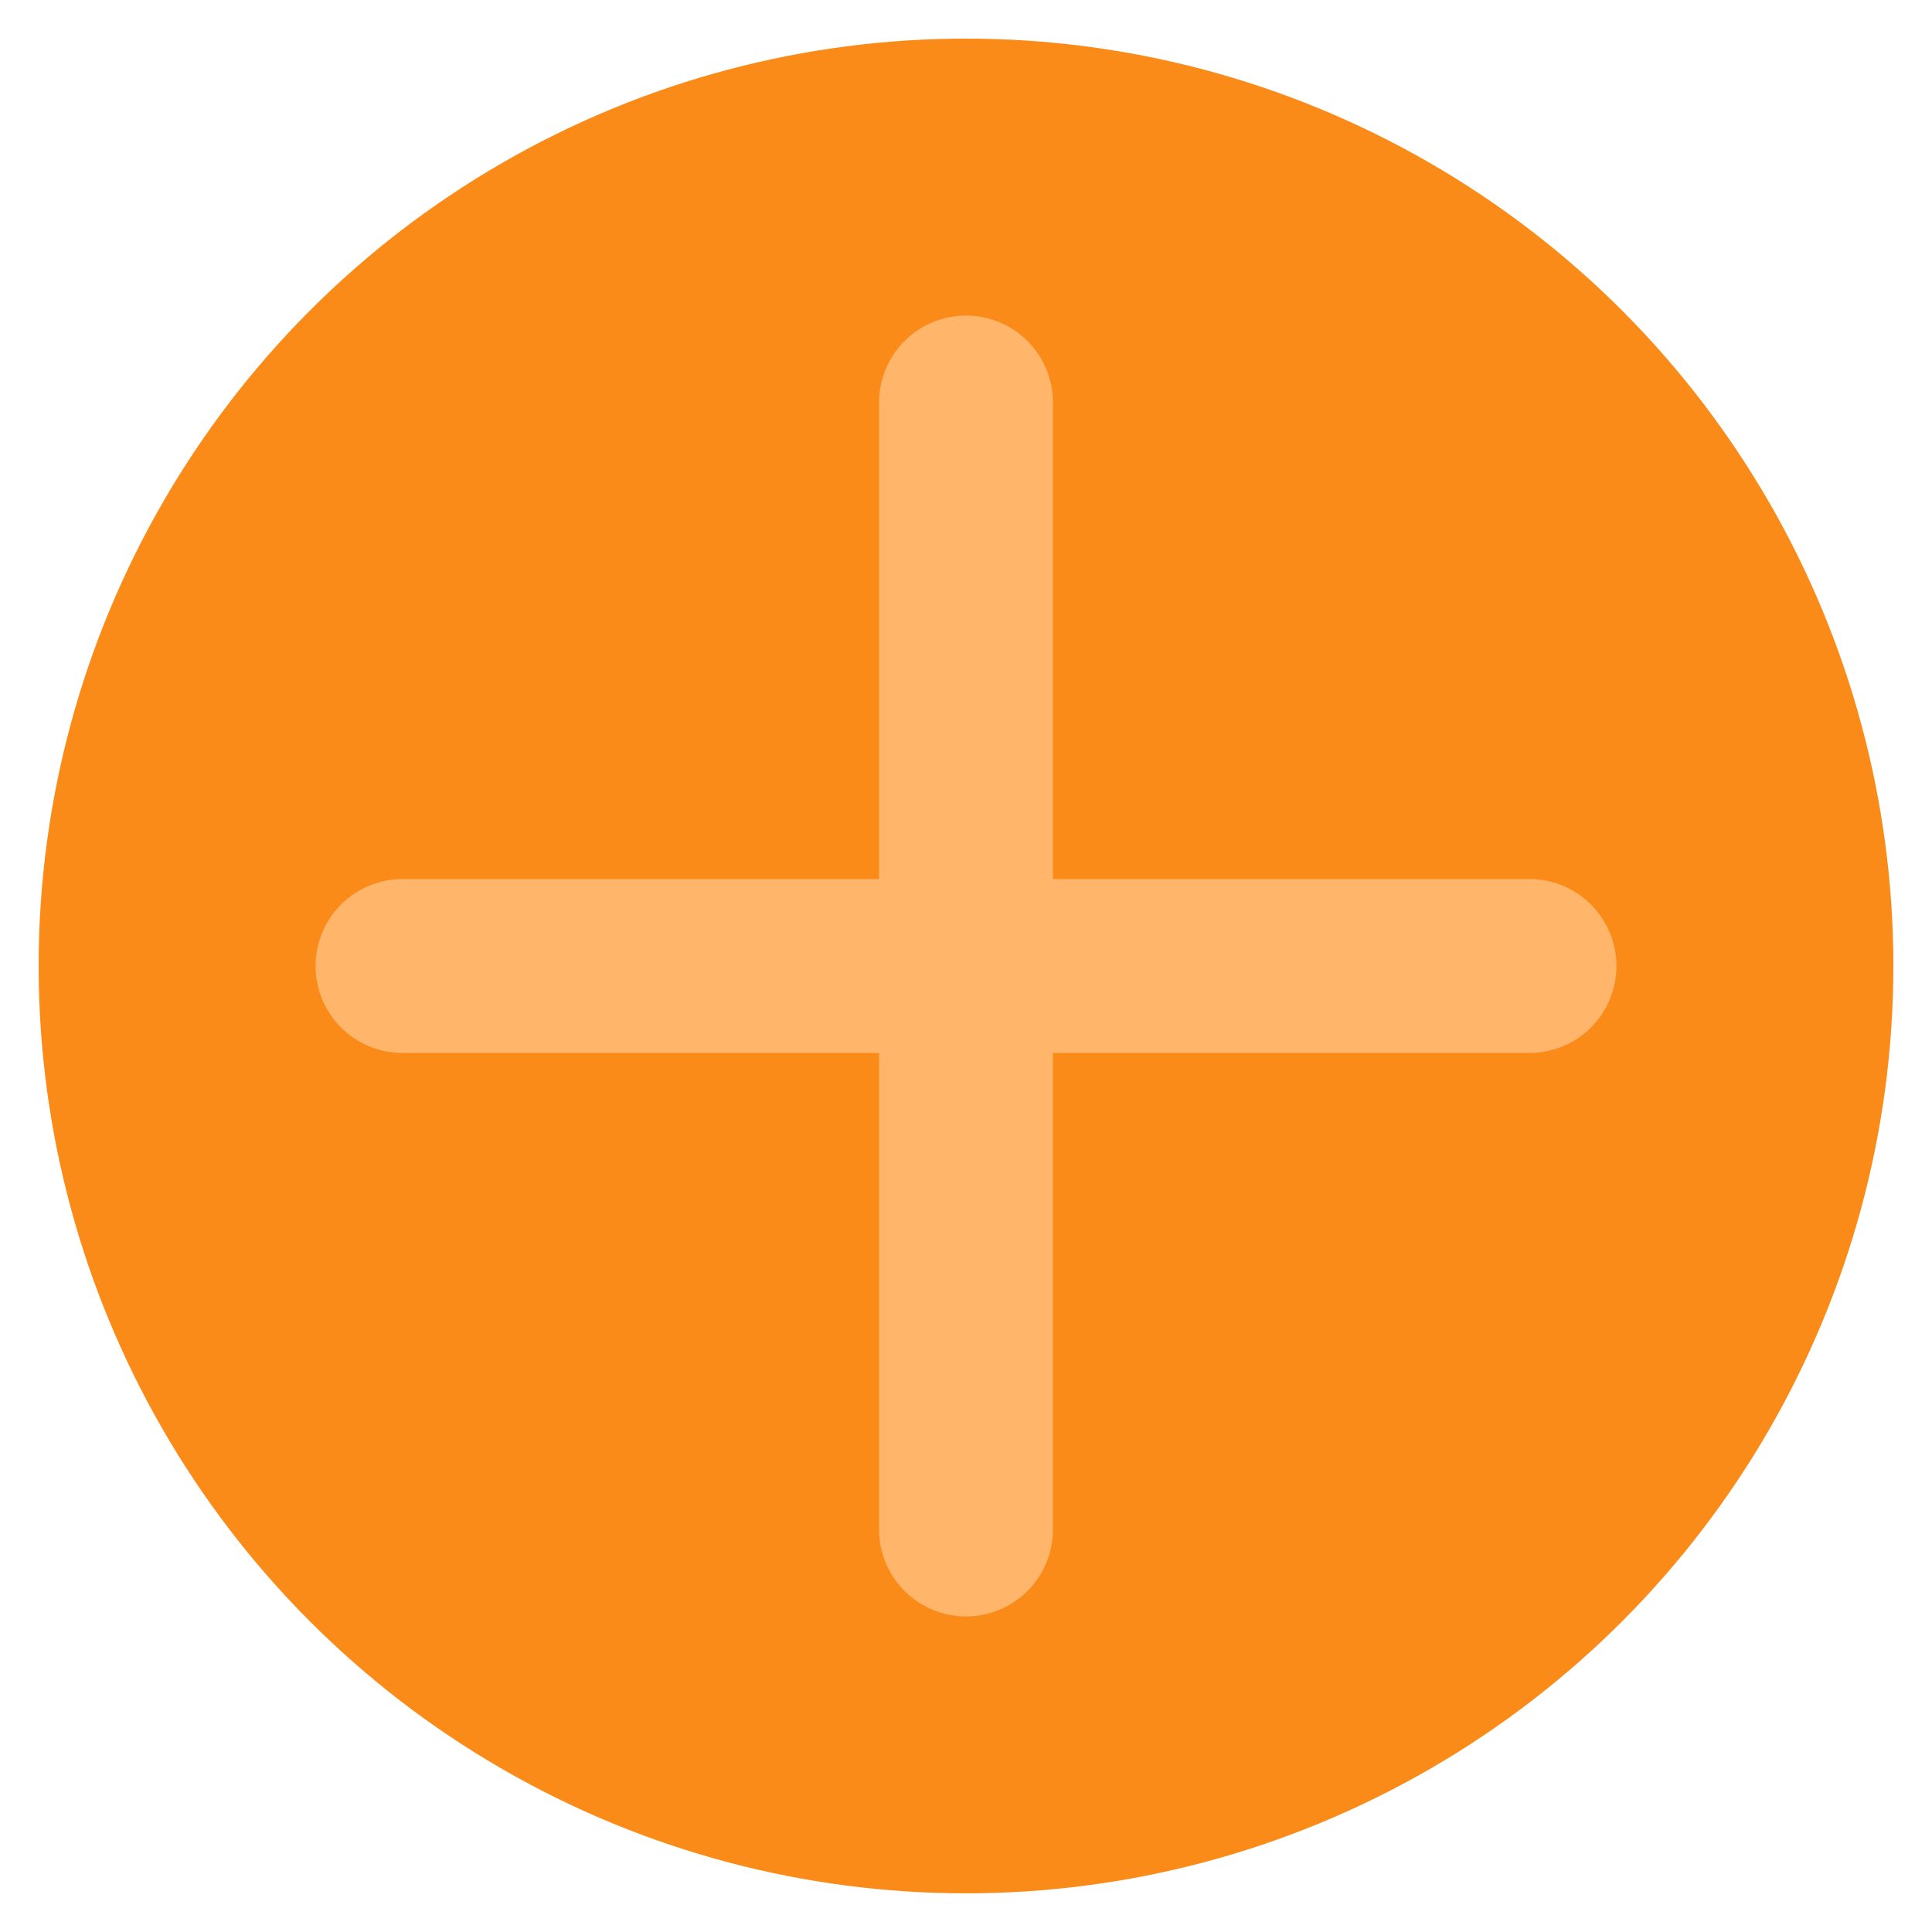 <svg
                      width="60"
                      height="60"
                      viewBox="0 0 60 60"
                      fill="none"
                      xmlns="http://www.w3.org/2000/svg"
                    >
                      <circle cx="30" cy="29.999" r="28.8" fill="#FB8B19" />
                      <path
                        d="M30 12.5V47.5"
                        stroke="#FFB56A"
                        stroke-width="5.4"
                        stroke-linecap="round"
                        stroke-linejoin="round"
                      />
                      <path
                        d="M12.5 30H47.5"
                        stroke="#FFB56A"
                        stroke-width="5.4"
                        stroke-linecap="round"
                        stroke-linejoin="round"
                      />
                    </svg>